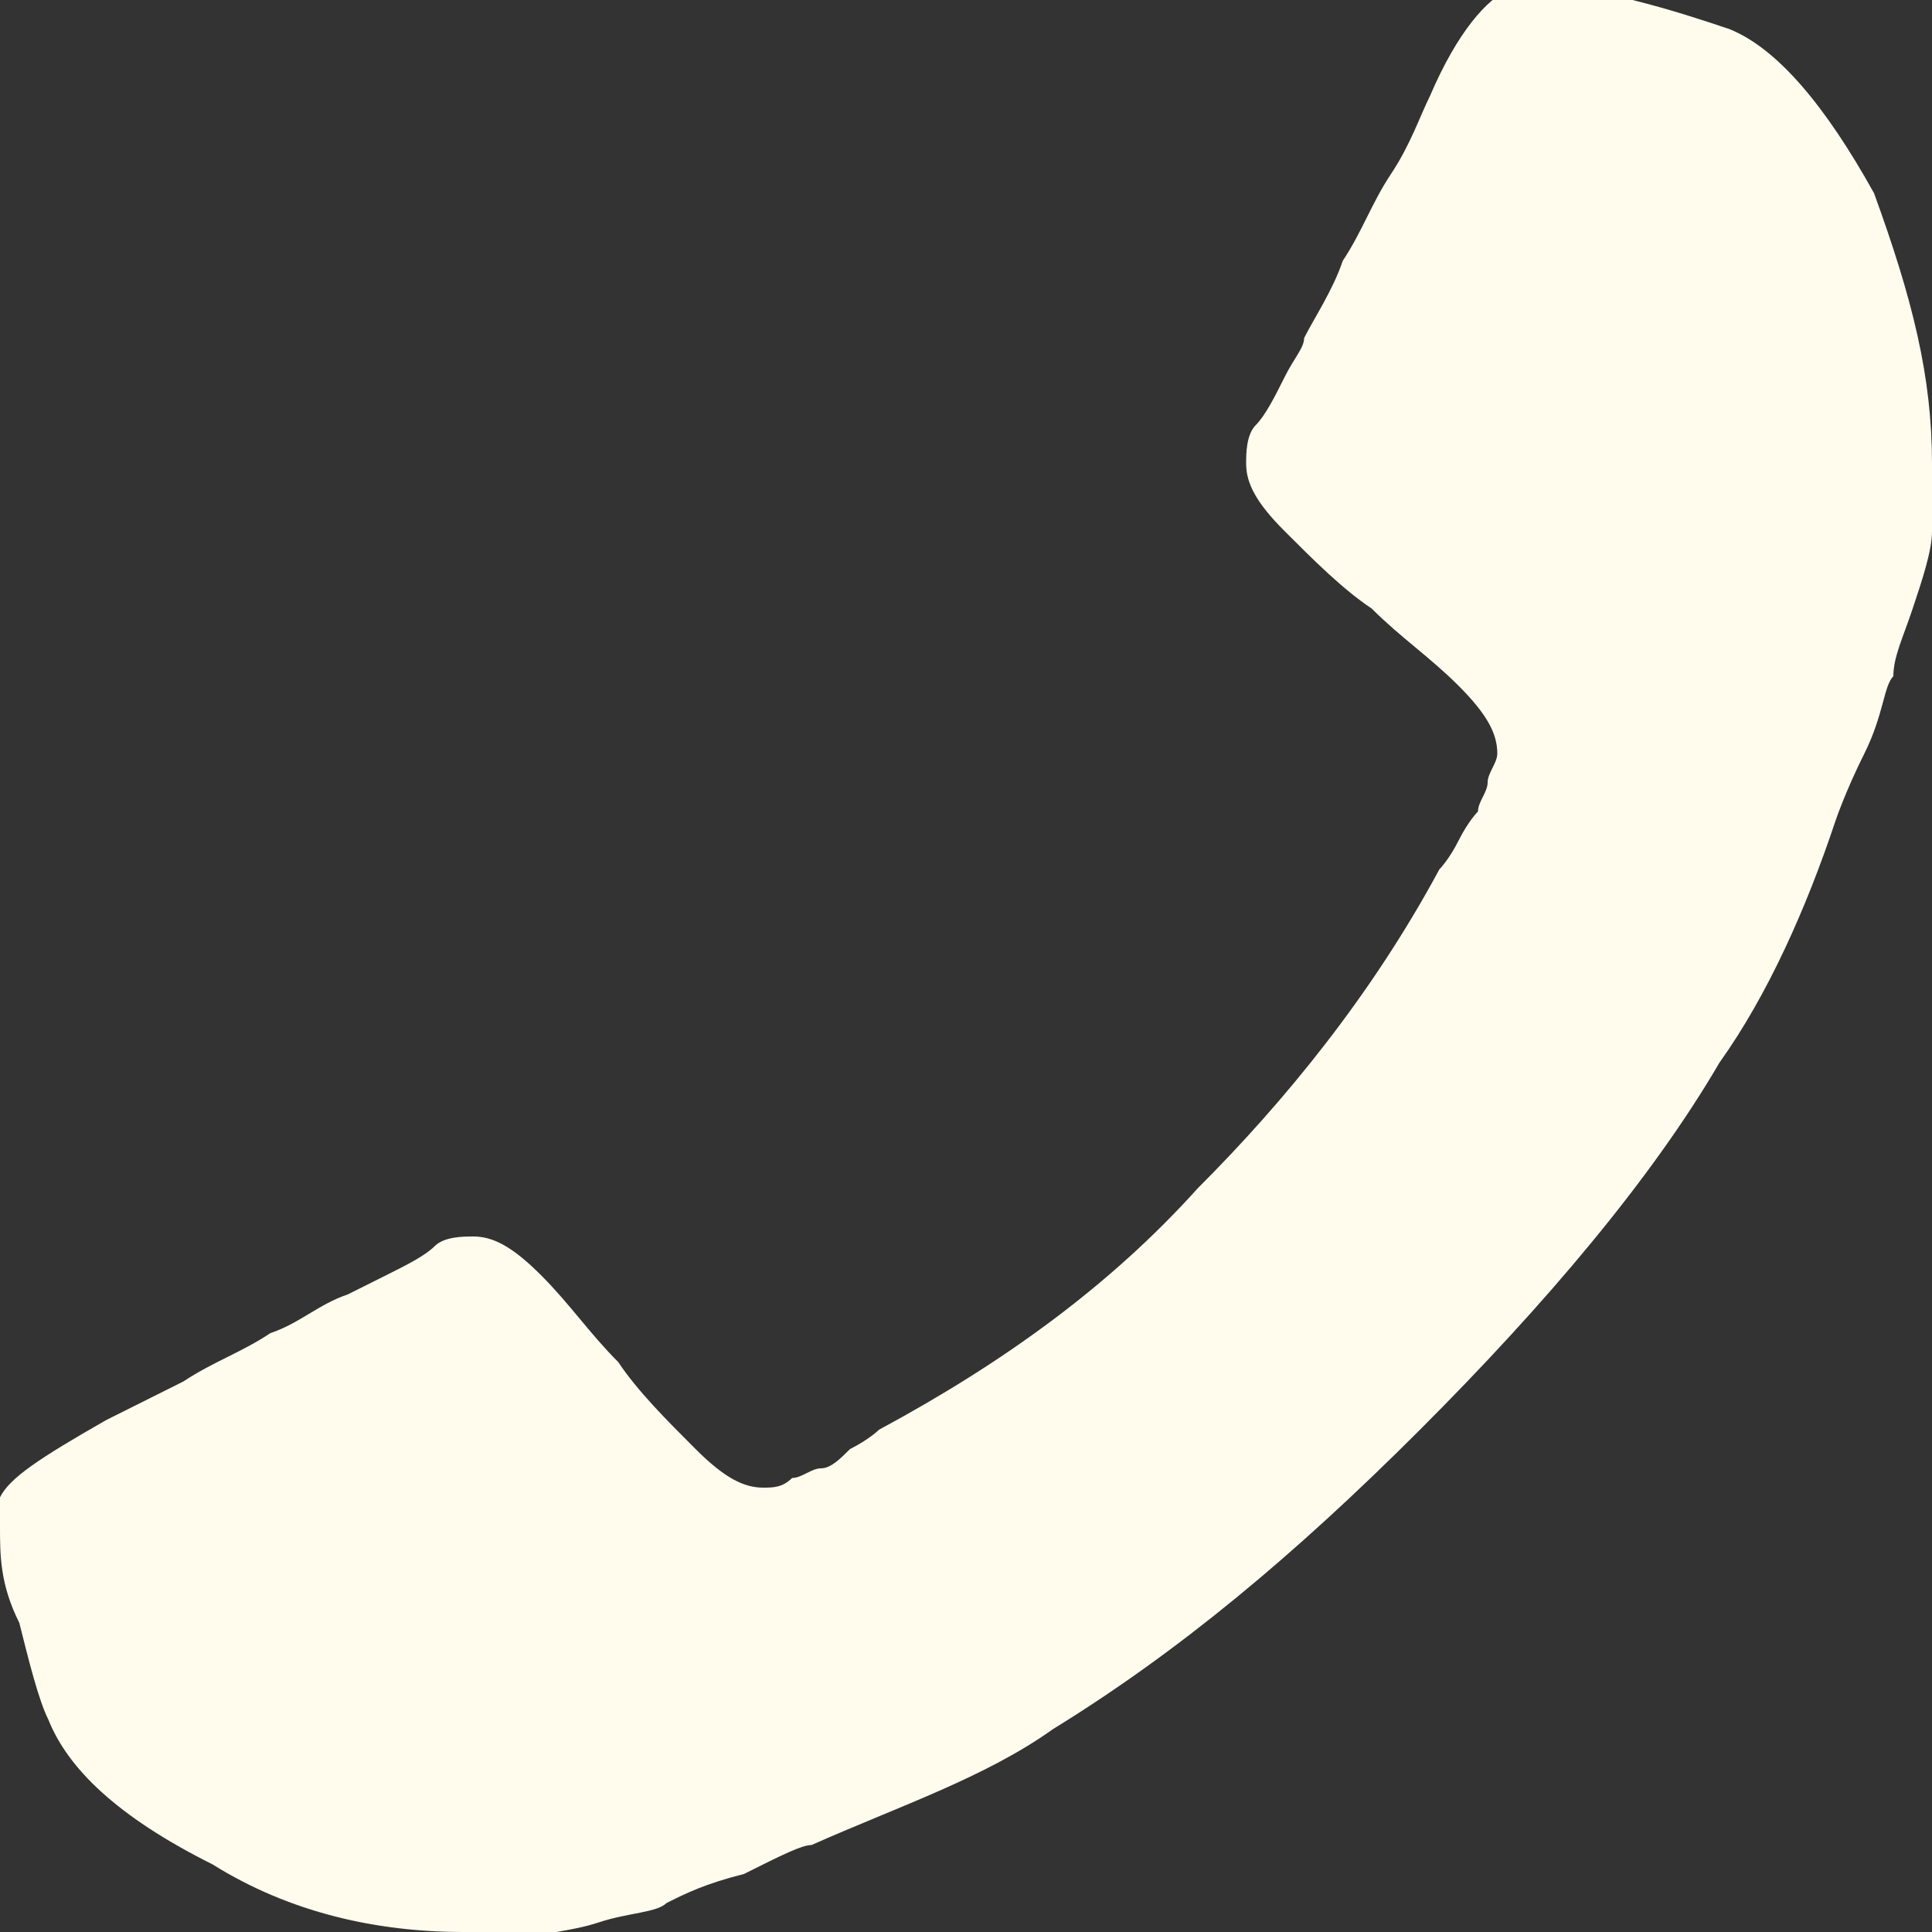 <?xml version="1.0" encoding="utf-8"?>
<!-- Generator: Adobe Illustrator 23.0.1, SVG Export Plug-In . SVG Version: 6.00 Build 0)  -->
<svg version="1.1" id="Ebene_1" xmlns="http://www.w3.org/2000/svg" xmlns:xlink="http://www.w3.org/1999/xlink" x="0px" y="0px"
	 viewBox="0 0 20 20" style="enable-background:new 0 0 20 20;" xml:space="preserve">
<rect x="0" y="0" width="20" height="20" fill="#333333" stroke="none"/>
<style type="text/css">
	.st0{clip-path:url(#SVGID_2_);fill:#FFFCED;}
</style>
<g>
	<defs>
		<rect id="SVGID_1_" width="20" height="20"/>
	</defs>
	<clipPath id="SVGID_2_">
		<use xlink:href="#SVGID_1_"  style="overflow:visible;"/>
	</clipPath>
	<path class="st0" d="M0,15.5c0.1-0.2,0.4-0.4,1.1-0.8c0.2-0.1,0.4-0.2,0.8-0.4c0.3-0.2,0.6-0.3,0.9-0.5c0.3-0.1,0.5-0.3,0.8-0.4
		c0,0,0.2-0.1,0.4-0.2c0.2-0.1,0.4-0.2,0.5-0.3c0.1-0.1,0.3-0.1,0.4-0.1c0.2,0,0.4,0.1,0.7,0.4c0.3,0.3,0.5,0.6,0.8,0.9
		c0.2,0.3,0.5,0.6,0.8,0.9c0.3,0.3,0.5,0.4,0.7,0.4c0.1,0,0.2,0,0.3-0.1c0.1,0,0.2-0.1,0.3-0.1c0.1,0,0.2-0.1,0.3-0.2
		c0.2-0.1,0.3-0.2,0.3-0.2c1.3-0.7,2.4-1.5,3.3-2.5c0.9-0.9,1.8-2,2.5-3.3c0,0,0.1-0.1,0.2-0.3c0.1-0.2,0.2-0.3,0.2-0.3
		c0-0.1,0.1-0.2,0.1-0.3c0-0.1,0.1-0.2,0.1-0.3c0-0.2-0.1-0.4-0.4-0.7c-0.3-0.3-0.6-0.5-0.9-0.8c-0.3-0.2-0.6-0.5-0.9-0.8
		c-0.3-0.3-0.4-0.5-0.4-0.7c0-0.1,0-0.3,0.1-0.4c0.1-0.1,0.2-0.3,0.3-0.5c0.1-0.2,0.2-0.3,0.2-0.4c0.1-0.2,0.3-0.5,0.4-0.8
		c0.2-0.3,0.3-0.6,0.5-0.9c0.2-0.3,0.3-0.6,0.4-0.8c0.3-0.7,0.6-1,0.8-1.1c0.1,0,0.2,0,0.3,0c0.3,0,0.6,0,1,0.1
		c0.4,0.1,0.7,0.2,1,0.3c0.5,0.2,1,0.8,1.5,1.7C19.8,3.1,20,3.9,20,4.8c0,0.3,0,0.5,0,0.7c0,0.2-0.1,0.5-0.2,0.8
		c-0.1,0.3-0.2,0.5-0.2,0.7c-0.1,0.1-0.1,0.4-0.3,0.8C19.1,8.2,19,8.5,19,8.5c-0.3,0.9-0.7,1.8-1.2,2.5c-0.7,1.2-1.8,2.5-3.1,3.8
		s-2.5,2.3-3.8,3.1c-0.7,0.5-1.6,0.8-2.5,1.2c-0.1,0-0.3,0.1-0.7,0.3c-0.4,0.1-0.6,0.2-0.8,0.3c-0.1,0.1-0.4,0.1-0.7,0.2
		c-0.3,0.1-0.6,0.1-0.8,0.2C5.3,20,5.1,20,4.8,20c-0.9,0-1.8-0.2-2.6-0.7c-1-0.5-1.5-1-1.7-1.5c-0.1-0.2-0.2-0.6-0.3-1
		C0,16.4,0,16.1,0,15.8C0,15.7,0,15.6,0,15.5"/>
</g>
</svg>
